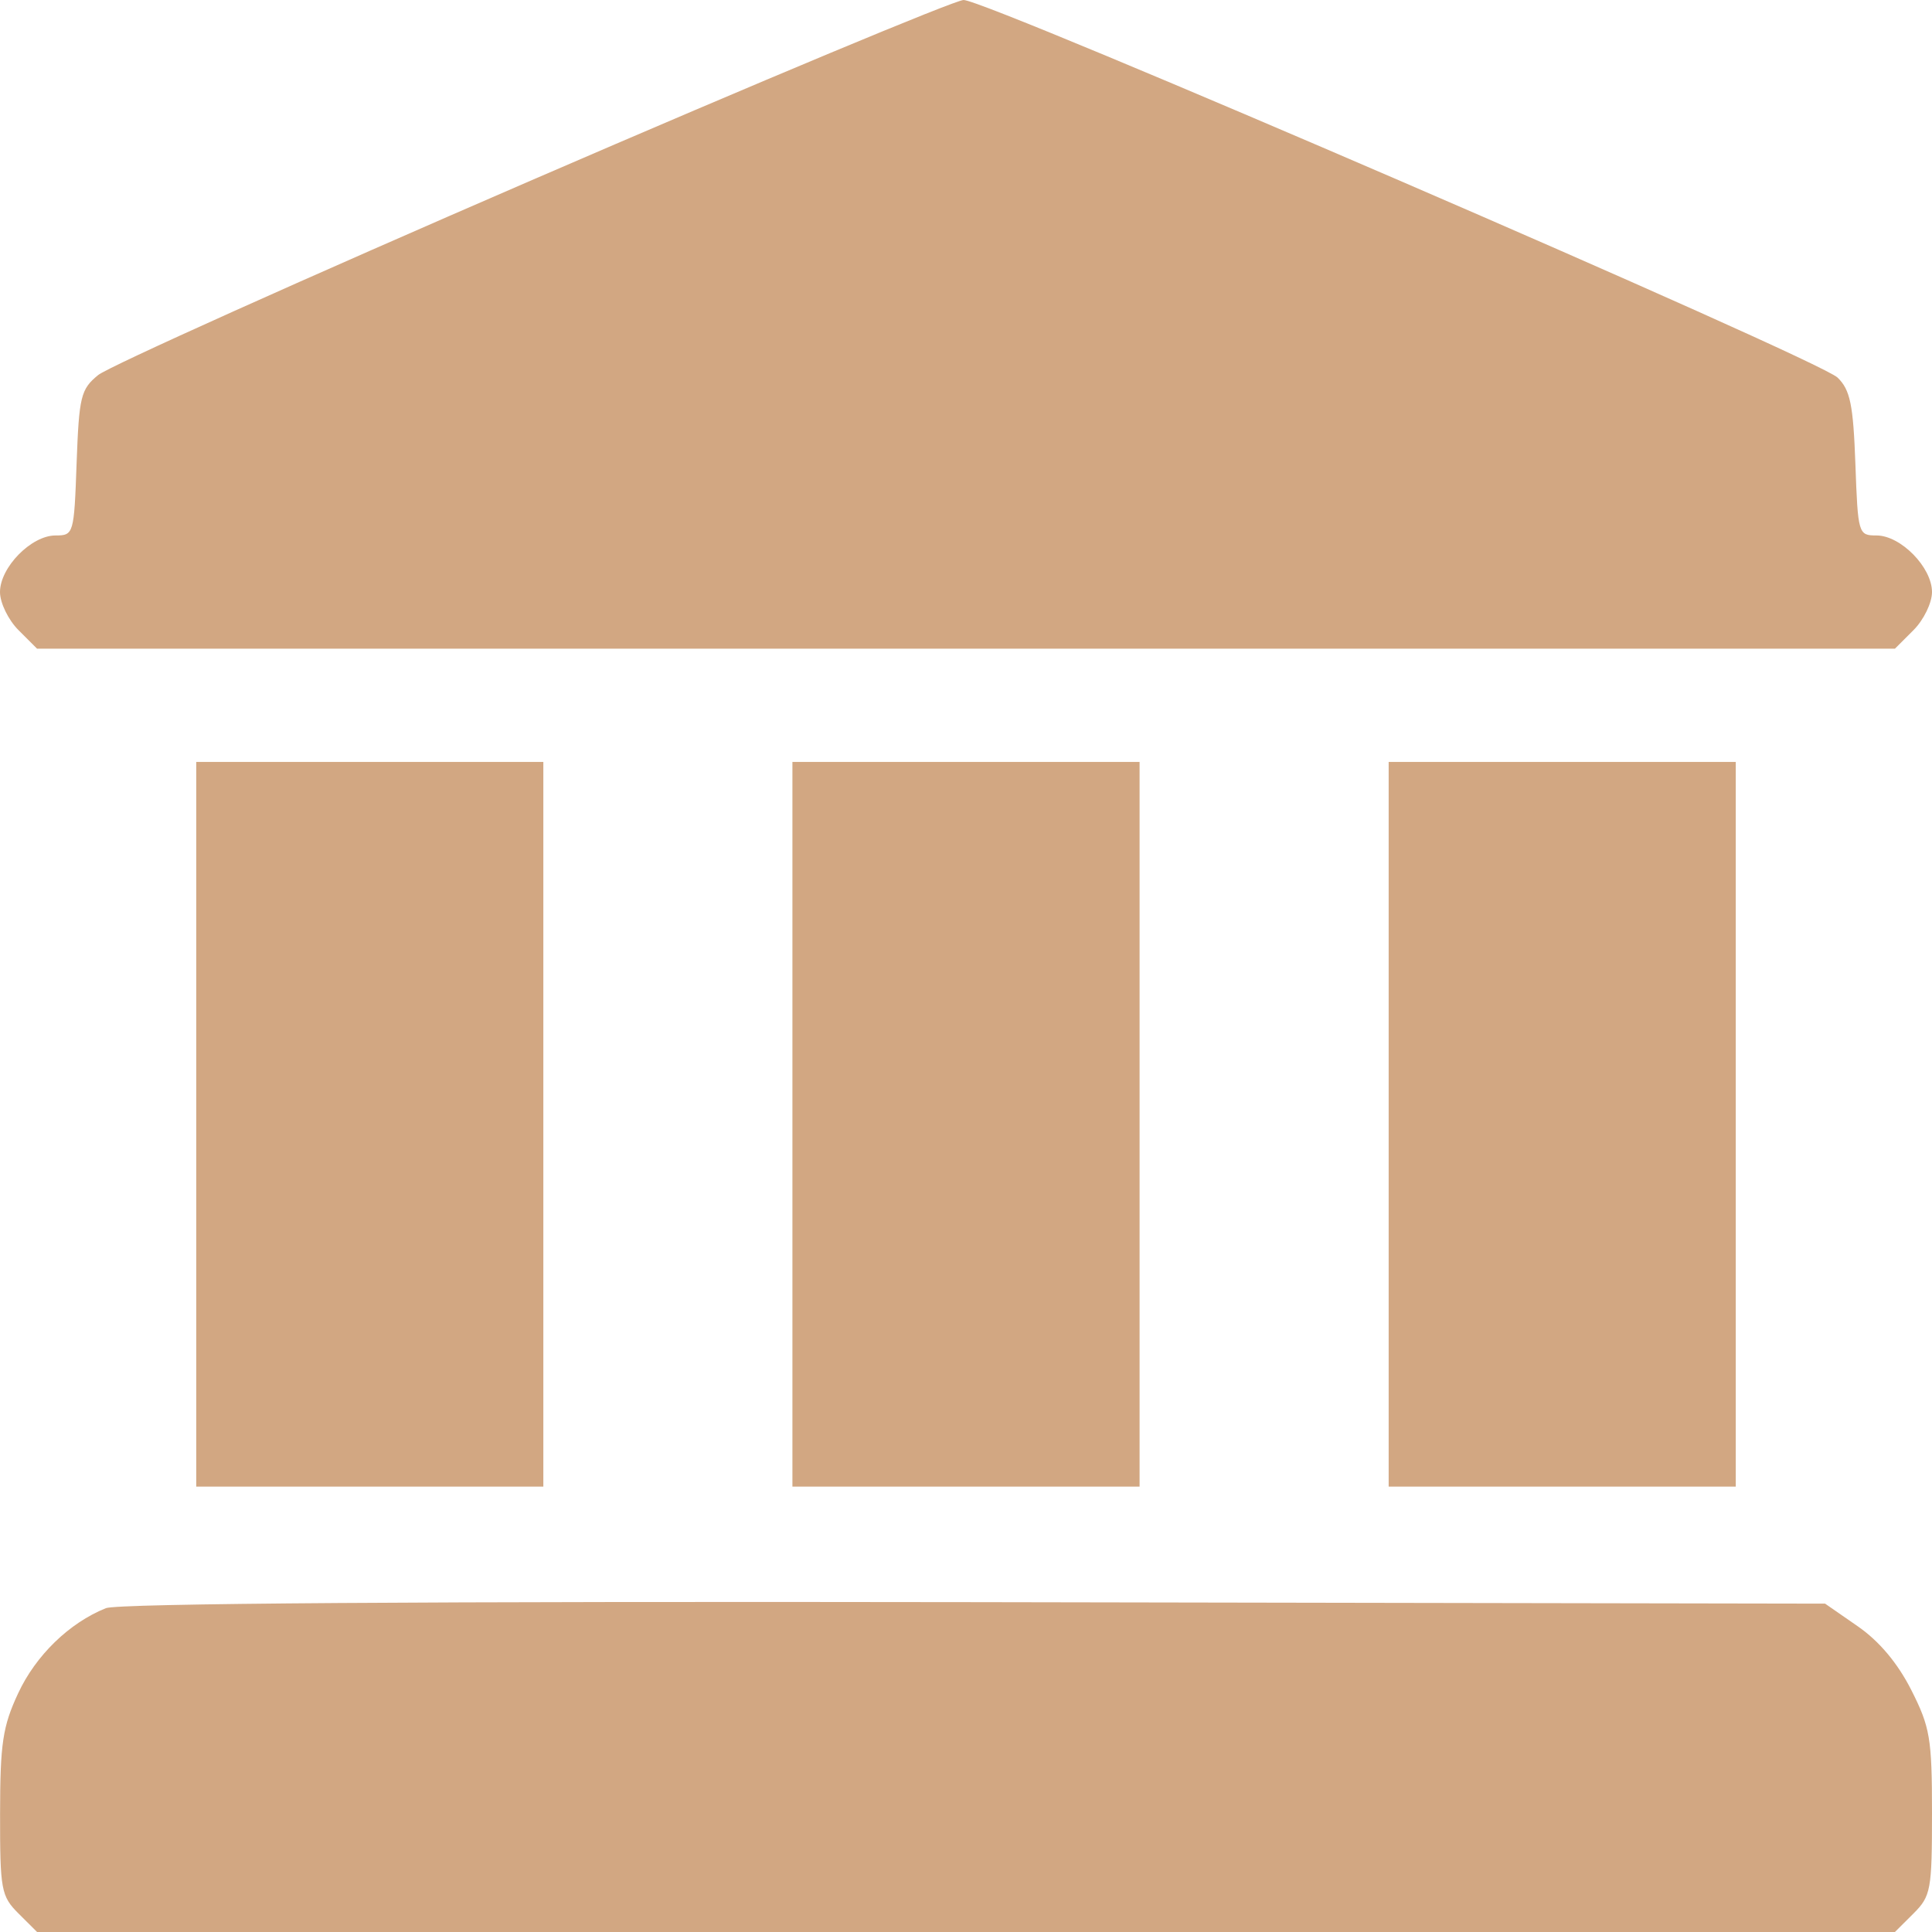 <?xml version="1.0" encoding="UTF-8"?> <svg xmlns="http://www.w3.org/2000/svg" width="26" height="26" viewBox="0 0 26 26" fill="none"><path fill-rule="evenodd" clip-rule="evenodd" d="M7.16 2.423C4.088 3.752 1.46 4.933 1.32 5.048C1.087 5.239 1.064 5.335 1.031 6.231C0.997 7.188 0.991 7.206 0.747 7.206C0.421 7.206 0 7.635 0 7.968C0 8.113 0.112 8.343 0.249 8.48L0.499 8.73H13H25.501L25.751 8.48C25.888 8.343 26 8.113 26 7.968C26 7.635 25.579 7.206 25.253 7.206C25.009 7.206 25.003 7.187 24.969 6.243C24.94 5.444 24.899 5.247 24.73 5.082C24.476 4.833 13.267 -0.01 12.967 1.41058e-05C12.845 0.004 10.232 1.094 7.16 2.423ZM2.641 15.13V20.006H4.977H7.312V15.13V10.254H4.977H2.641V15.13ZM10.664 15.13V20.006H13H15.336V15.13V10.254H13H10.664V15.13ZM18.688 15.13V20.006H21.023H23.359V15.13V10.254H21.023H18.688V15.13ZM1.425 21.642C0.931 21.841 0.482 22.277 0.244 22.788C0.036 23.234 0.002 23.464 0.001 24.404C0 25.434 0.015 25.517 0.249 25.751L0.499 26H13H25.501L25.751 25.751C25.985 25.517 26 25.434 26 24.397C26 23.394 25.974 23.243 25.721 22.743C25.538 22.382 25.29 22.086 25.001 21.886L24.561 21.581L13.118 21.561C5.737 21.549 1.587 21.577 1.425 21.642Z" fill="#D2A782"></path></svg> 
